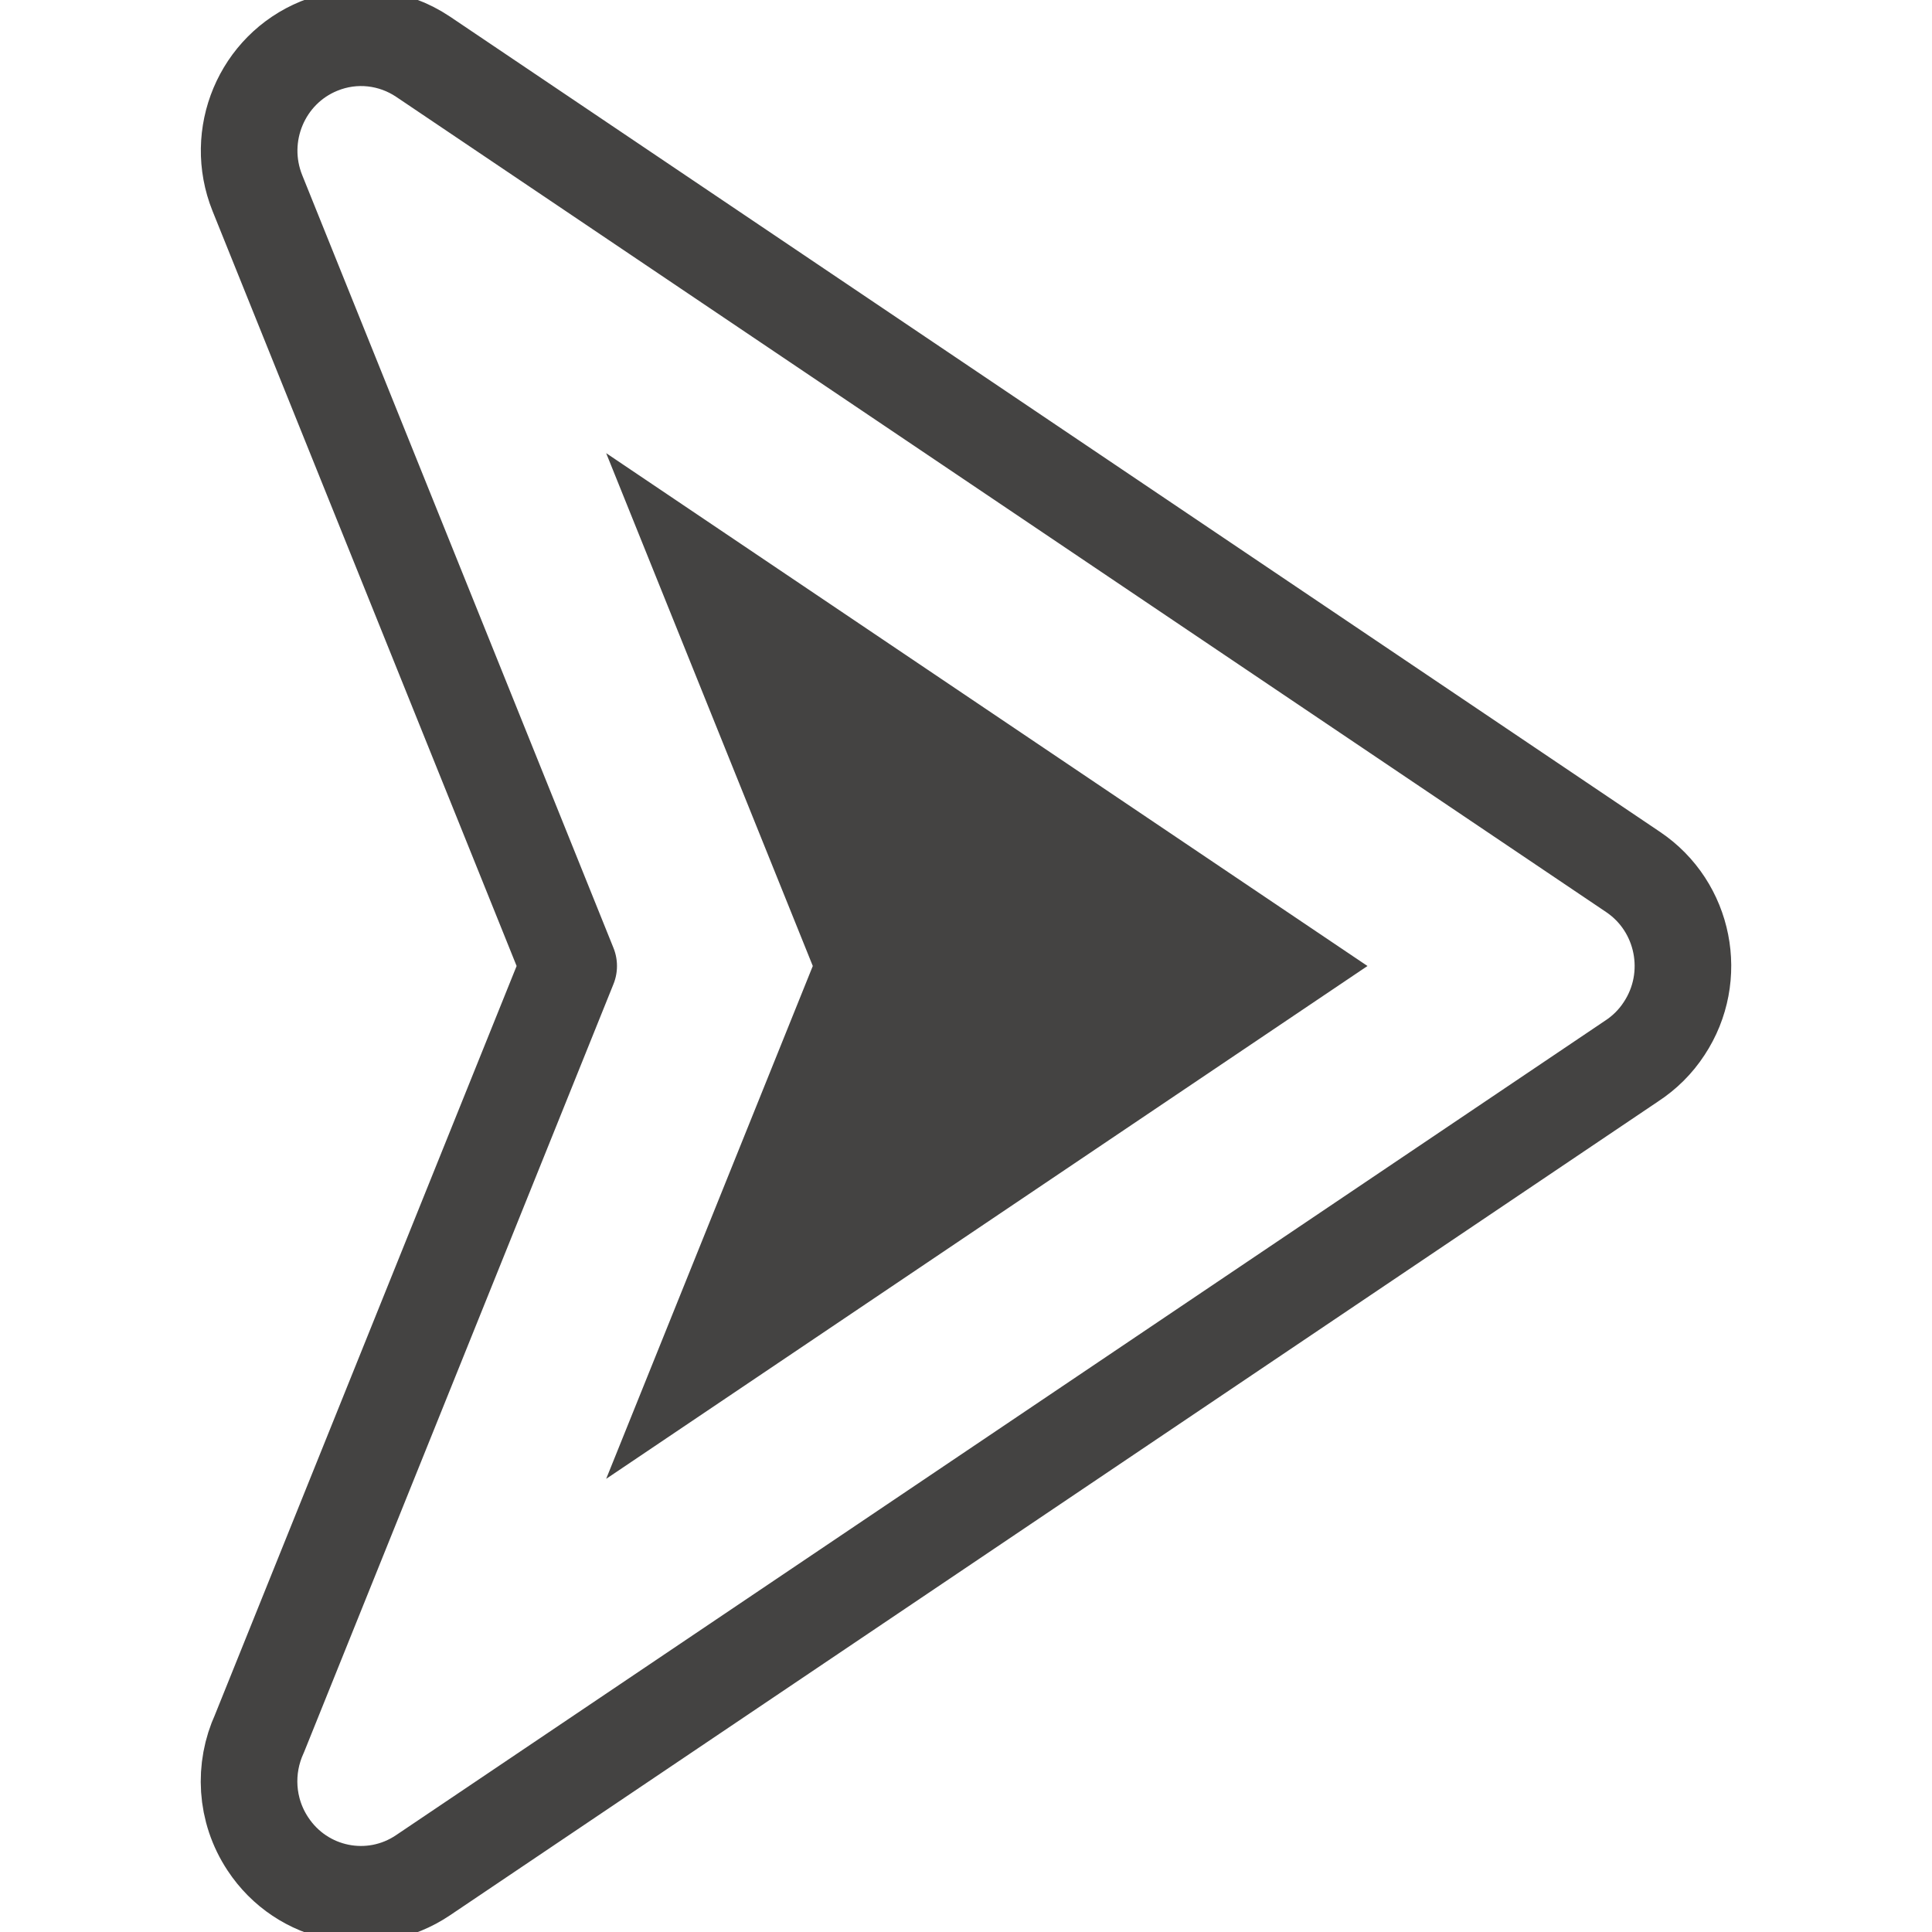 <svg width="20" height="20" viewBox="0 0 20 20" fill="none" xmlns="http://www.w3.org/2000/svg">
<g clip-path="url(#clip0_159_25)">
<path fill-rule="evenodd" clip-rule="evenodd" d="M5.887 10L2.664 1.998C2.424 1.4 2.71 0.719 3.302 0.477C3.67 0.326 4.07 0.38 4.378 0.586L16.906 9.027C17.438 9.385 17.582 10.111 17.227 10.648C17.139 10.783 17.024 10.897 16.889 10.985L4.378 19.413C3.846 19.771 3.127 19.626 2.773 19.088C2.54 18.736 2.522 18.303 2.686 17.946L5.887 10Z" stroke="#444342" stroke-miterlimit="22.926" stroke-linecap="round" stroke-linejoin="round"/>
<path fill-rule="evenodd" clip-rule="evenodd" d="M6.275 15.309L14.156 10L6.275 4.691L8.414 10L6.275 15.309Z" fill="#444342"/>
</g>
<defs>
<clipPath id="clip0_159_25">
<rect width="20" height="20" fill="white"/>
</clipPath>
</defs>
</svg>
